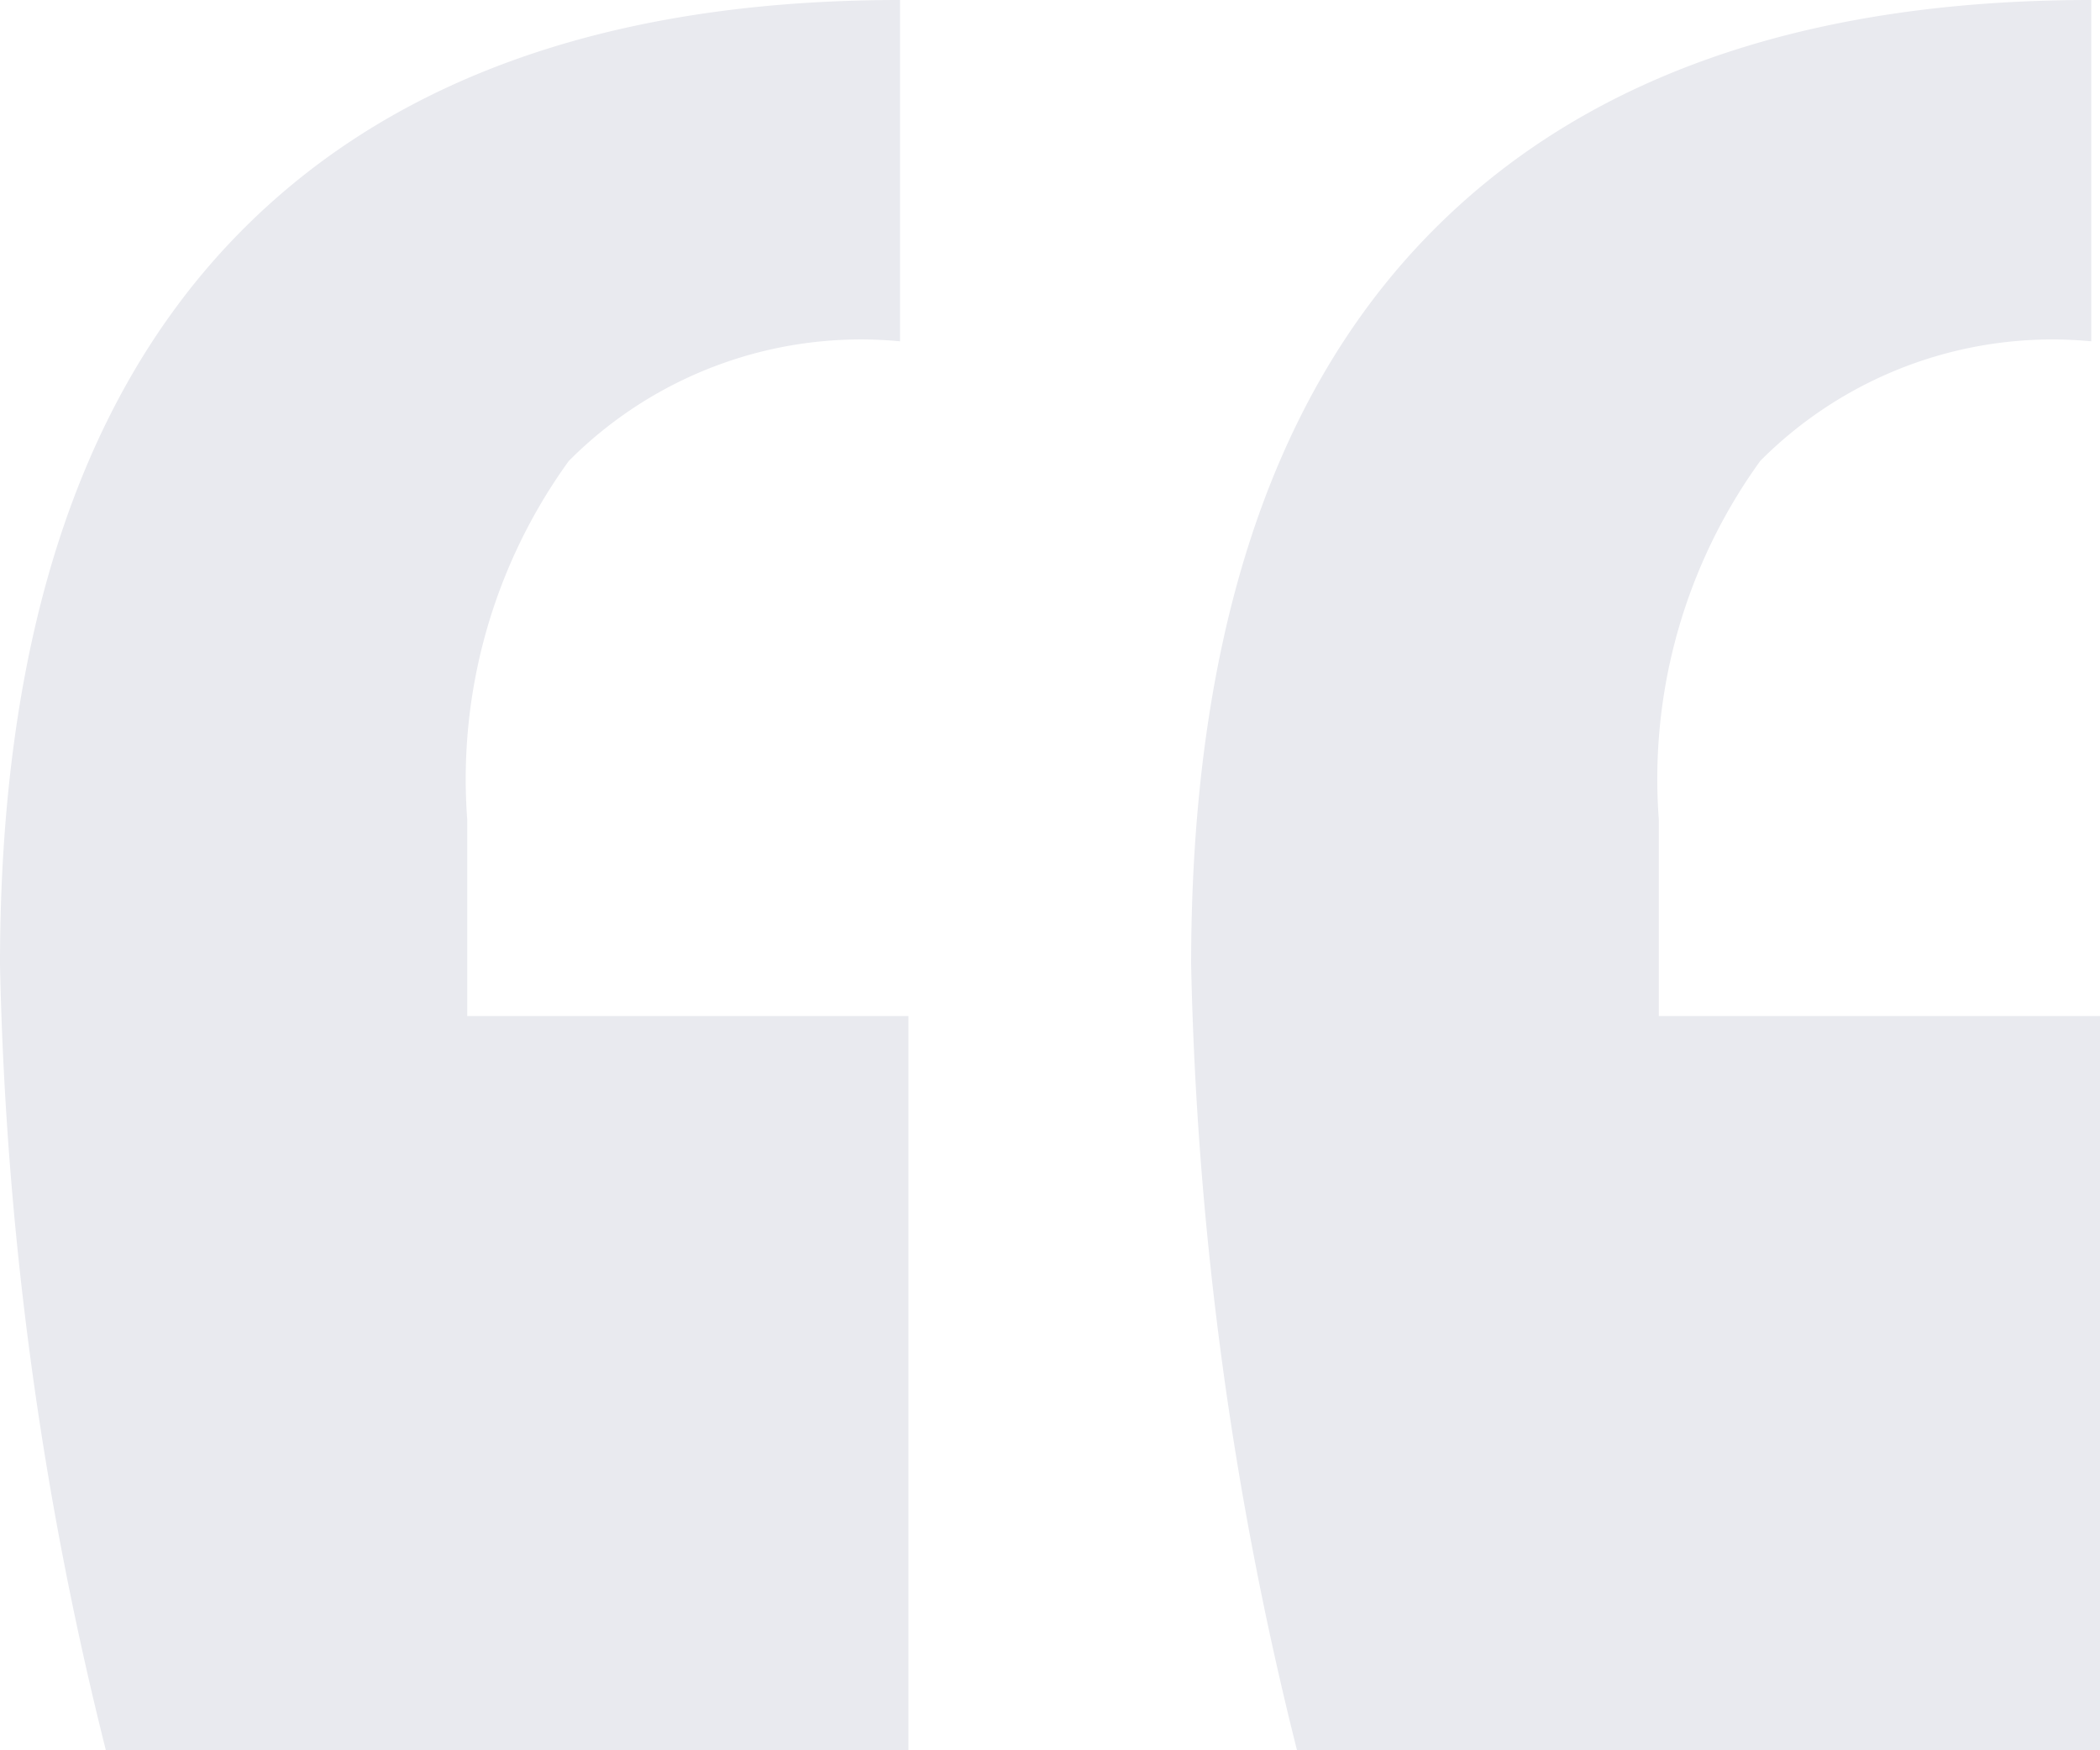 <svg xmlns="http://www.w3.org/2000/svg" width="24" height="20" viewBox="0 0 24 20">
  <path id="Path_3212" data-name="Path 3212" d="M4.91,46.2A40.184,40.184,0,0,1,3.7,37.224q0-5.463,2.622-8.244t7.664-2.78v3.9A4.707,4.707,0,0,0,10.2,31.468a6.2,6.2,0,0,0-1.16,4.1V37.81h5.042V46.2Zm13.613,0a40.184,40.184,0,0,1-1.21-8.976q0-5.463,2.622-8.244T27.6,26.2v3.9a4.707,4.707,0,0,0-3.782,1.366,6.2,6.2,0,0,0-1.16,4.1V37.81H27.7V46.2Z" transform="translate(-3.7 -26.2)" fill="#e9eaef"/>
</svg>
